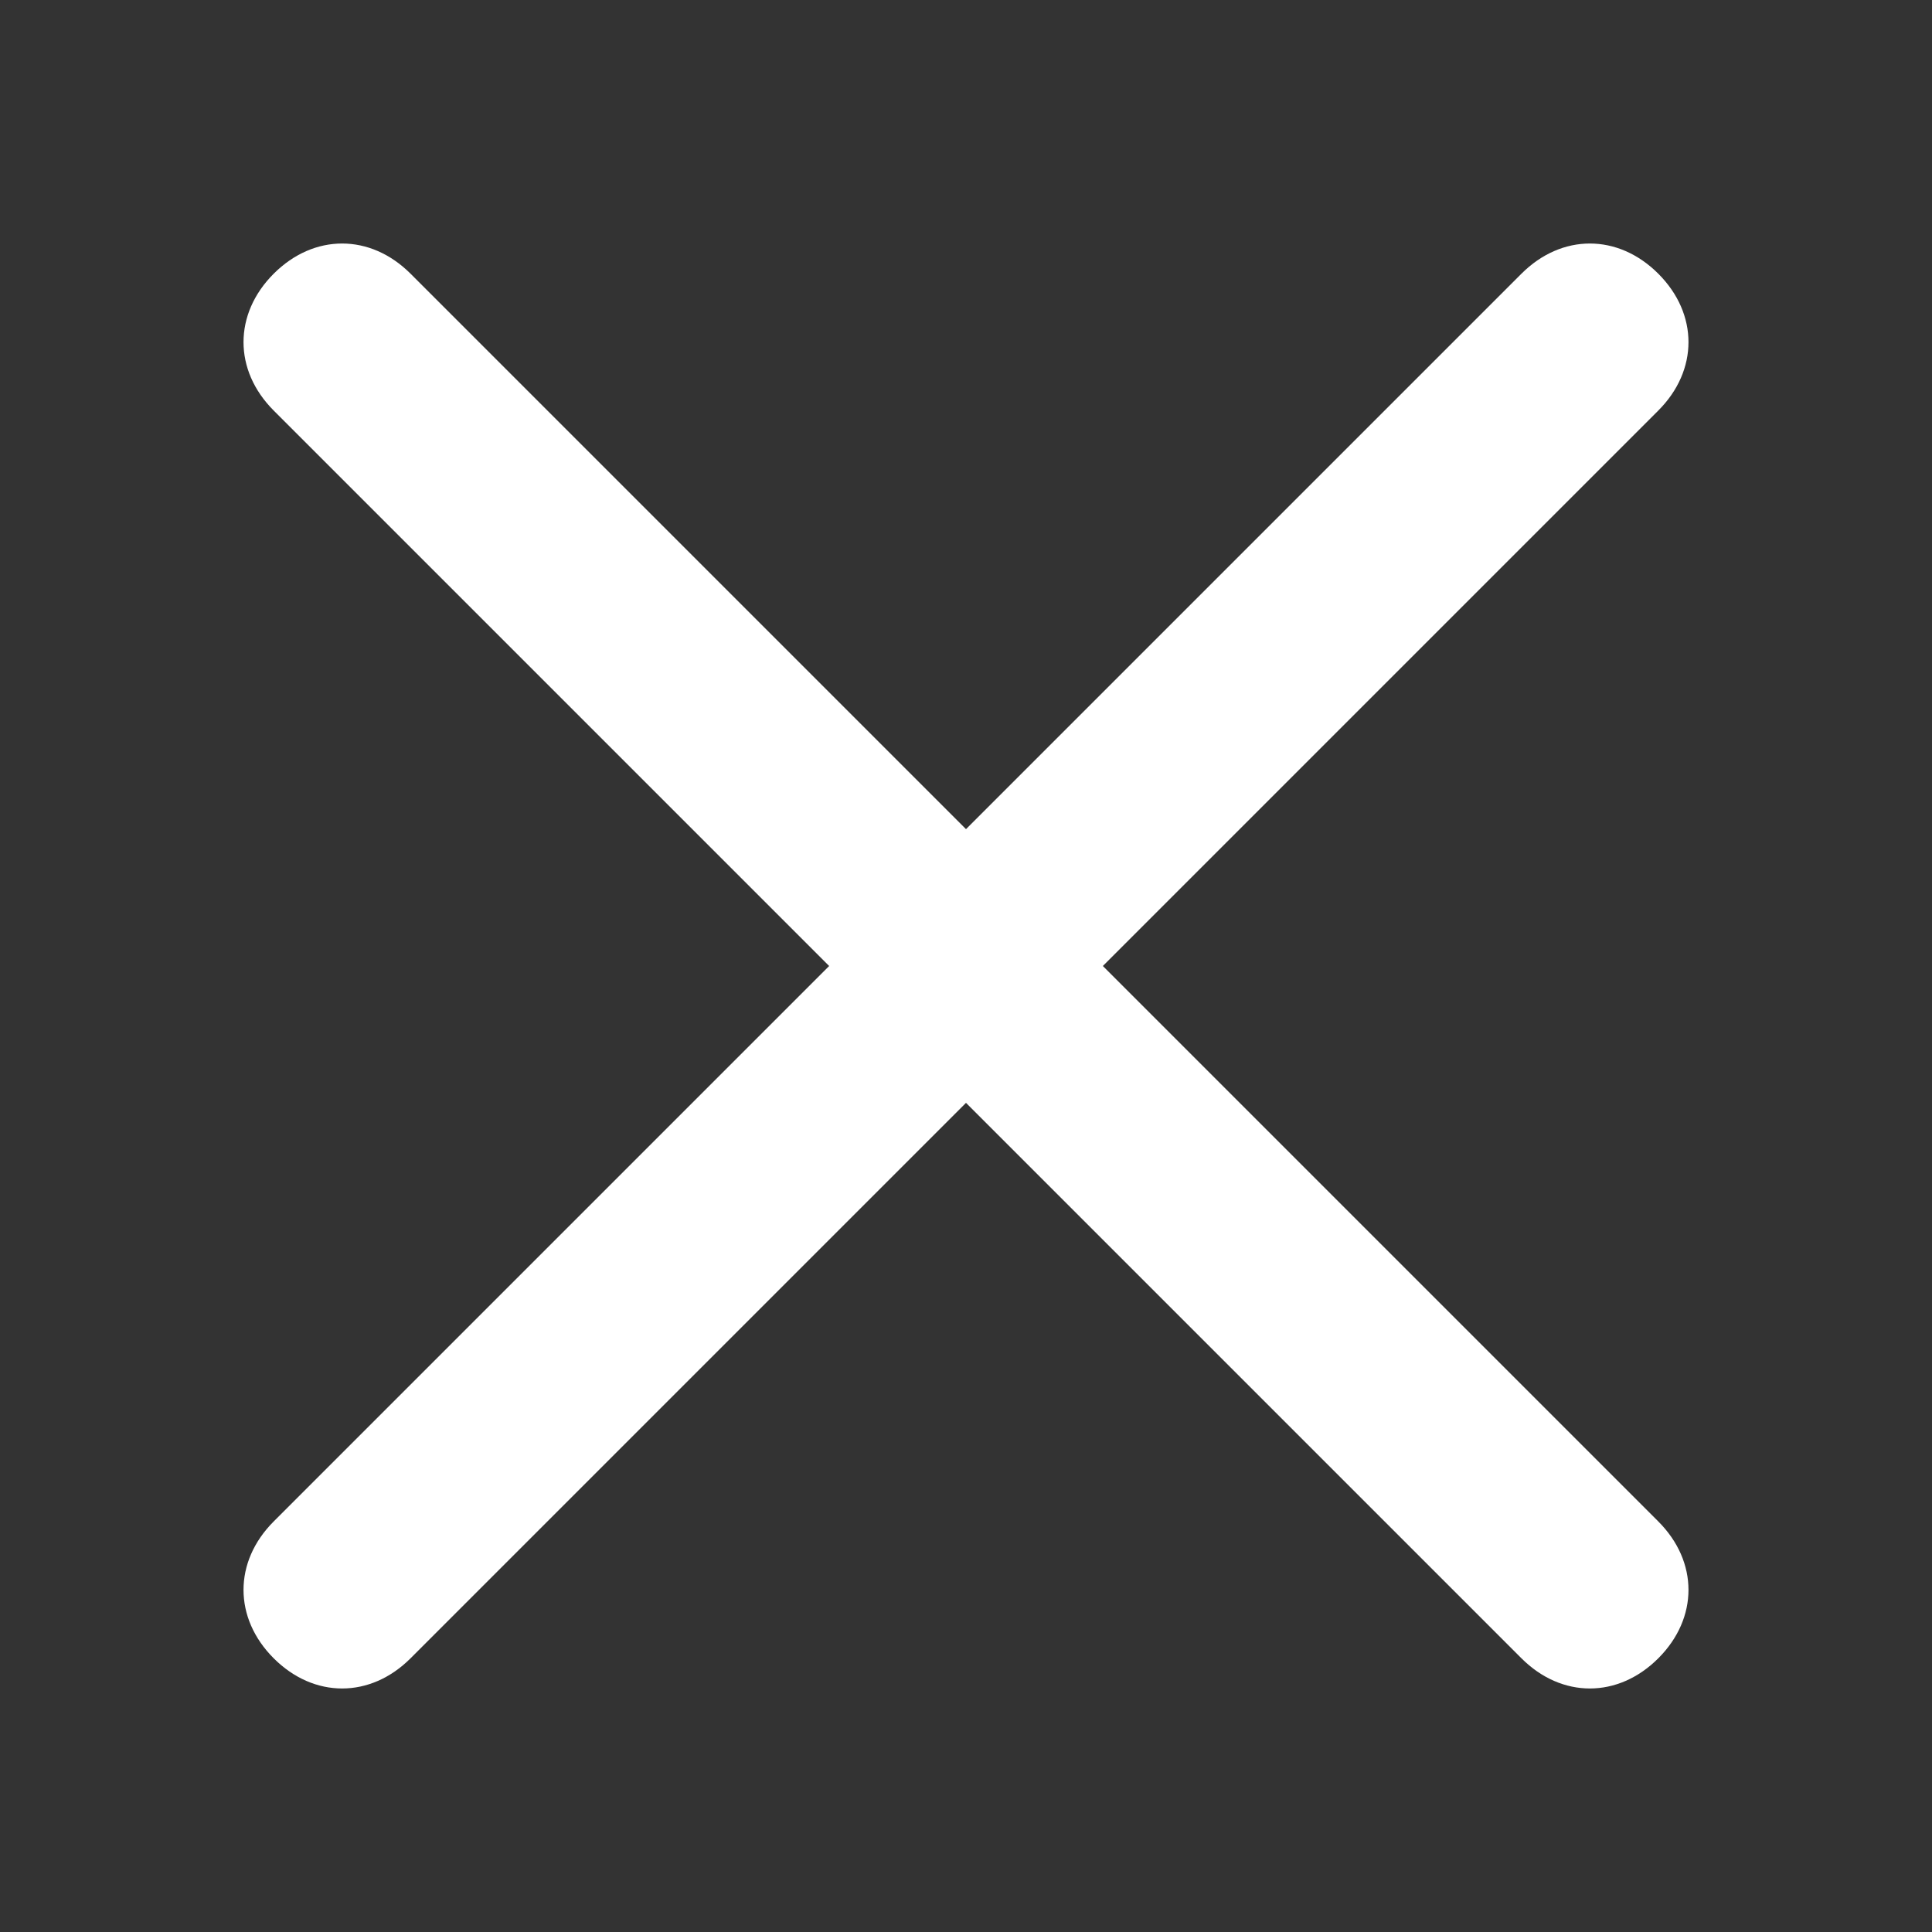 <?xml version="1.0" encoding="utf-8"?>
<!-- Generator: Adobe Illustrator 26.2.1, SVG Export Plug-In . SVG Version: 6.00 Build 0)  -->
<svg version="1.1" id="Calque_1" xmlns="http://www.w3.org/2000/svg" xmlns:xlink="http://www.w3.org/1999/xlink" x="0px" y="0px"
	 viewBox="0 0 24 24" style="enable-background:new 0 0 24 24;" xml:space="preserve">
<rect x="0" y="0" width="24" height="24" fill="#333333" stroke="none"/>
<style type="text/css">
	.st0{fill:#FFFFFF;}
</style>
<path class="st0" d="M5.1,3.4c-0.5-0.5-1.2-0.5-1.7,0c-0.5,0.5-0.5,1.2,0,1.7l6.9,6.9l-6.9,6.9c-0.5,0.5-0.5,1.2,0,1.7
	c0.5,0.5,1.2,0.5,1.7,0l6.9-6.9l6.9,6.9c0.5,0.5,1.2,0.5,1.7,0c0.5-0.5,0.5-1.2,0-1.7L13.7,12l6.9-6.9c0.5-0.5,0.5-1.2,0-1.7
	c-0.5-0.5-1.2-0.5-1.7,0L12,10.3L5.1,3.4z"/>
</svg>
